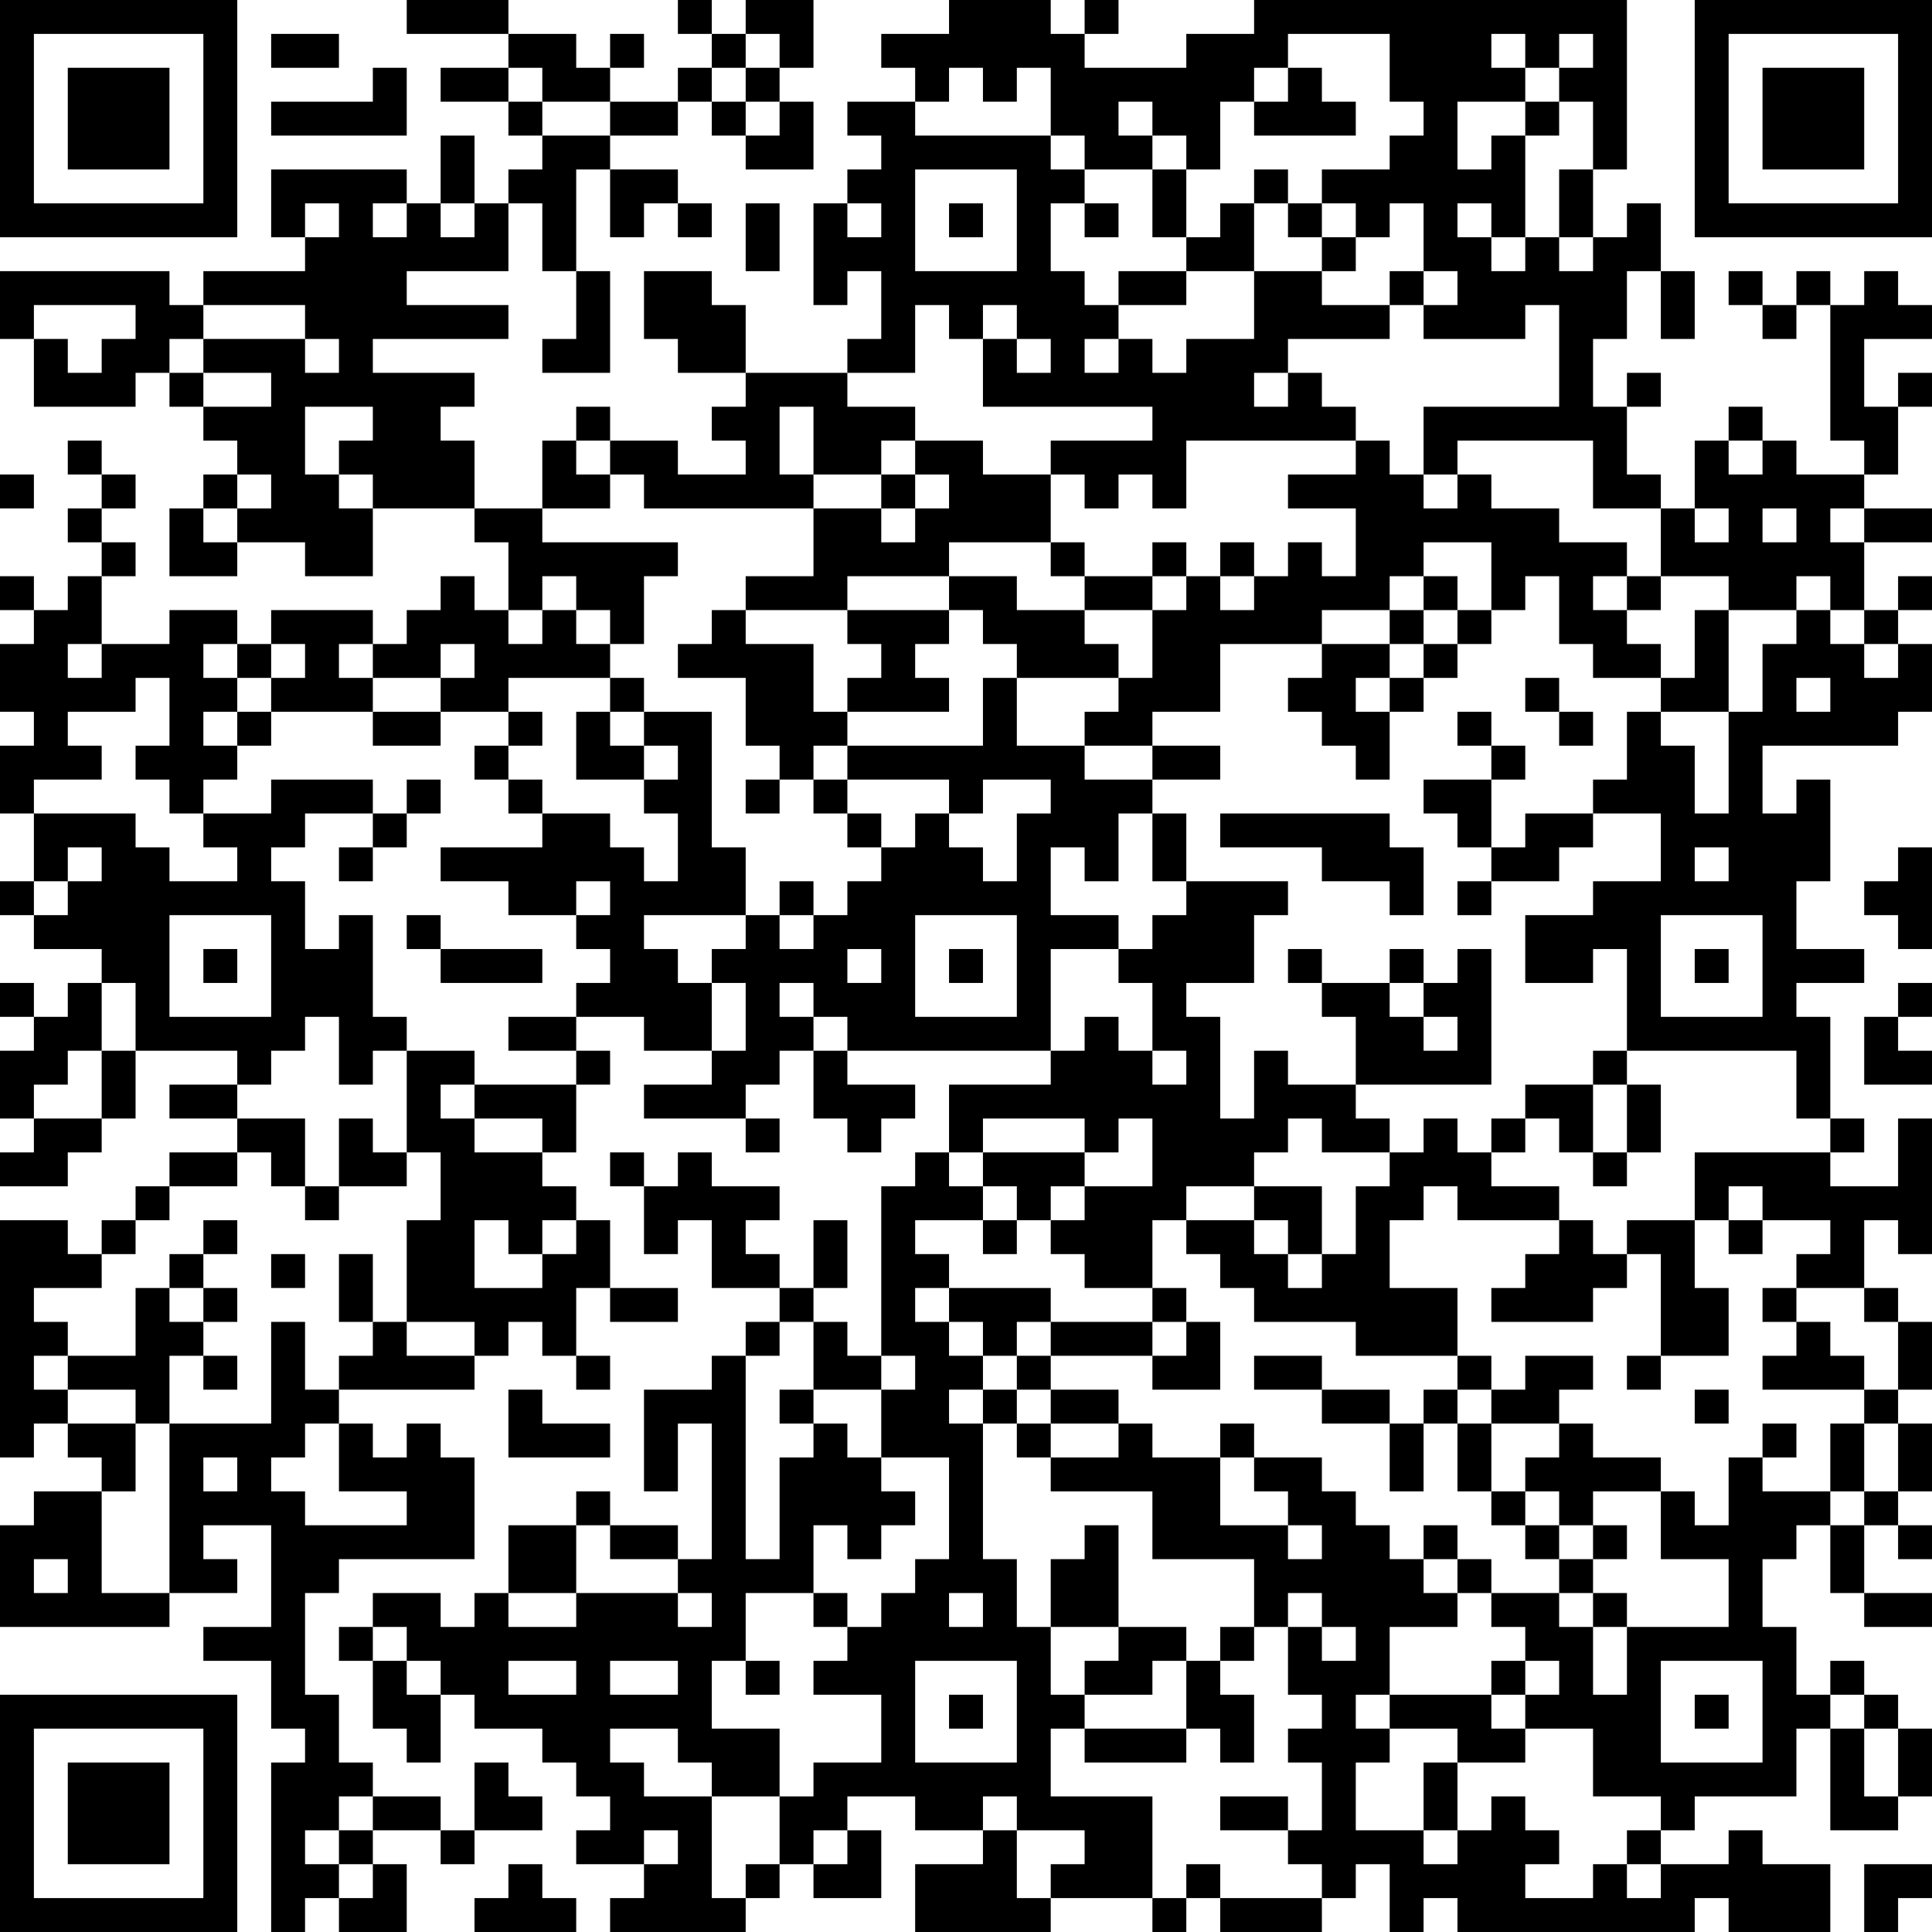 <?xml version="1.0" encoding="UTF-8"?>
<svg xmlns="http://www.w3.org/2000/svg" version="1.1" width="160" height="160" viewBox="0 0 160 160"><rect x="0" y="0" width="160" height="160" fill="#ffffff"/><g transform="scale(2.807)"><g transform="translate(0,0)"><path fill-rule="evenodd" d="M12 0L12 1L15 1L15 2L13 2L13 3L15 3L15 4L16 4L16 5L15 5L15 6L14 6L14 4L13 4L13 6L12 6L12 5L8 5L8 7L9 7L9 8L6 8L6 9L5 9L5 8L0 8L0 10L1 10L1 12L4 12L4 11L5 11L5 12L6 12L6 13L7 13L7 14L6 14L6 15L5 15L5 17L7 17L7 16L9 16L9 17L11 17L11 15L14 15L14 16L15 16L15 18L14 18L14 17L13 17L13 18L12 18L12 19L11 19L11 18L8 18L8 19L7 19L7 18L5 18L5 19L3 19L3 17L4 17L4 16L3 16L3 15L4 15L4 14L3 14L3 13L2 13L2 14L3 14L3 15L2 15L2 16L3 16L3 17L2 17L2 18L1 18L1 17L0 17L0 18L1 18L1 19L0 19L0 21L1 21L1 22L0 22L0 24L1 24L1 26L0 26L0 27L1 27L1 28L3 28L3 29L2 29L2 30L1 30L1 29L0 29L0 30L1 30L1 31L0 31L0 33L1 33L1 34L0 34L0 35L2 35L2 34L3 34L3 33L4 33L4 31L7 31L7 32L5 32L5 33L7 33L7 34L5 34L5 35L4 35L4 36L3 36L3 37L2 37L2 36L0 36L0 43L1 43L1 42L2 42L2 43L3 43L3 44L1 44L1 45L0 45L0 48L5 48L5 47L7 47L7 46L6 46L6 45L8 45L8 48L6 48L6 49L8 49L8 51L9 51L9 52L8 52L8 57L9 57L9 56L10 56L10 57L12 57L12 55L11 55L11 54L13 54L13 55L14 55L14 54L16 54L16 53L15 53L15 52L14 52L14 54L13 54L13 53L11 53L11 52L10 52L10 50L9 50L9 47L10 47L10 46L14 46L14 43L13 43L13 42L12 42L12 43L11 43L11 42L10 42L10 41L14 41L14 40L15 40L15 39L16 39L16 40L17 40L17 41L18 41L18 40L17 40L17 38L18 38L18 39L20 39L20 38L18 38L18 36L17 36L17 35L16 35L16 34L17 34L17 32L18 32L18 31L17 31L17 30L19 30L19 31L21 31L21 32L19 32L19 33L22 33L22 34L23 34L23 33L22 33L22 32L23 32L23 31L24 31L24 33L25 33L25 34L26 34L26 33L27 33L27 32L25 32L25 31L31 31L31 32L28 32L28 34L27 34L27 35L26 35L26 40L25 40L25 39L24 39L24 38L25 38L25 36L24 36L24 38L23 38L23 37L22 37L22 36L23 36L23 35L21 35L21 34L20 34L20 35L19 35L19 34L18 34L18 35L19 35L19 37L20 37L20 36L21 36L21 38L23 38L23 39L22 39L22 40L21 40L21 41L19 41L19 44L20 44L20 42L21 42L21 46L20 46L20 45L18 45L18 44L17 44L17 45L15 45L15 47L14 47L14 48L13 48L13 47L11 47L11 48L10 48L10 49L11 49L11 51L12 51L12 52L13 52L13 50L14 50L14 51L16 51L16 52L17 52L17 53L18 53L18 54L17 54L17 55L19 55L19 56L18 56L18 57L22 57L22 56L23 56L23 55L24 55L24 56L26 56L26 54L25 54L25 53L27 53L27 54L29 54L29 55L27 55L27 57L31 57L31 56L34 56L34 57L35 57L35 56L36 56L36 57L39 57L39 56L40 56L40 55L41 55L41 57L42 57L42 56L43 56L43 57L50 57L50 56L51 56L51 57L54 57L54 55L52 55L52 54L51 54L51 55L49 55L49 54L50 54L50 53L53 53L53 51L54 51L54 54L56 54L56 53L57 53L57 51L56 51L56 50L55 50L55 49L54 49L54 50L53 50L53 48L52 48L52 46L53 46L53 45L54 45L54 47L55 47L55 48L57 48L57 47L55 47L55 45L56 45L56 46L57 46L57 45L56 45L56 44L57 44L57 42L56 42L56 41L57 41L57 39L56 39L56 38L55 38L55 36L56 36L56 37L57 37L57 33L56 33L56 35L54 35L54 34L55 34L55 33L54 33L54 30L53 30L53 29L55 29L55 28L53 28L53 26L54 26L54 23L53 23L53 24L52 24L52 22L56 22L56 21L57 21L57 19L56 19L56 18L57 18L57 17L56 17L56 18L55 18L55 16L57 16L57 15L55 15L55 14L56 14L56 12L57 12L57 11L56 11L56 12L55 12L55 10L57 10L57 9L56 9L56 8L55 8L55 9L54 9L54 8L53 8L53 9L52 9L52 8L51 8L51 9L52 9L52 10L53 10L53 9L54 9L54 13L55 13L55 14L53 14L53 13L52 13L52 12L51 12L51 13L50 13L50 15L49 15L49 14L48 14L48 12L49 12L49 11L48 11L48 12L47 12L47 10L48 10L48 8L49 8L49 10L50 10L50 8L49 8L49 6L48 6L48 7L47 7L47 5L48 5L48 0L37 0L37 1L35 1L35 2L32 2L32 1L33 1L33 0L32 0L32 1L31 1L31 0L28 0L28 1L26 1L26 2L27 2L27 3L25 3L25 4L26 4L26 5L25 5L25 6L24 6L24 9L25 9L25 8L26 8L26 10L25 10L25 11L22 11L22 9L21 9L21 8L19 8L19 10L20 10L20 11L22 11L22 12L21 12L21 13L22 13L22 14L20 14L20 13L18 13L18 12L17 12L17 13L16 13L16 15L14 15L14 13L13 13L13 12L14 12L14 11L11 11L11 10L15 10L15 9L12 9L12 8L15 8L15 6L16 6L16 8L17 8L17 10L16 10L16 11L18 11L18 8L17 8L17 5L18 5L18 7L19 7L19 6L20 6L20 7L21 7L21 6L20 6L20 5L18 5L18 4L20 4L20 3L21 3L21 4L22 4L22 5L24 5L24 3L23 3L23 2L24 2L24 0L22 0L22 1L21 1L21 0L20 0L20 1L21 1L21 2L20 2L20 3L18 3L18 2L19 2L19 1L18 1L18 2L17 2L17 1L15 1L15 0ZM8 1L8 2L10 2L10 1ZM22 1L22 2L21 2L21 3L22 3L22 4L23 4L23 3L22 3L22 2L23 2L23 1ZM38 1L38 2L37 2L37 3L36 3L36 5L35 5L35 4L34 4L34 3L33 3L33 4L34 4L34 5L32 5L32 4L31 4L31 2L30 2L30 3L29 3L29 2L28 2L28 3L27 3L27 4L31 4L31 5L32 5L32 6L31 6L31 8L32 8L32 9L33 9L33 10L32 10L32 11L33 11L33 10L34 10L34 11L35 11L35 10L37 10L37 8L39 8L39 9L41 9L41 10L38 10L38 11L37 11L37 12L38 12L38 11L39 11L39 12L40 12L40 13L35 13L35 15L34 15L34 14L33 14L33 15L32 15L32 14L31 14L31 13L34 13L34 12L29 12L29 10L30 10L30 11L31 11L31 10L30 10L30 9L29 9L29 10L28 10L28 9L27 9L27 11L25 11L25 12L27 12L27 13L26 13L26 14L24 14L24 12L23 12L23 14L24 14L24 15L19 15L19 14L18 14L18 13L17 13L17 14L18 14L18 15L16 15L16 16L20 16L20 17L19 17L19 19L18 19L18 18L17 18L17 17L16 17L16 18L15 18L15 19L16 19L16 18L17 18L17 19L18 19L18 20L15 20L15 21L13 21L13 20L14 20L14 19L13 19L13 20L11 20L11 19L10 19L10 20L11 20L11 21L8 21L8 20L9 20L9 19L8 19L8 20L7 20L7 19L6 19L6 20L7 20L7 21L6 21L6 22L7 22L7 23L6 23L6 24L5 24L5 23L4 23L4 22L5 22L5 20L4 20L4 21L2 21L2 22L3 22L3 23L1 23L1 24L4 24L4 25L5 25L5 26L7 26L7 25L6 25L6 24L8 24L8 23L11 23L11 24L9 24L9 25L8 25L8 26L9 26L9 28L10 28L10 27L11 27L11 30L12 30L12 31L11 31L11 32L10 32L10 30L9 30L9 31L8 31L8 32L7 32L7 33L9 33L9 35L8 35L8 34L7 34L7 35L5 35L5 36L4 36L4 37L3 37L3 38L1 38L1 39L2 39L2 40L1 40L1 41L2 41L2 42L4 42L4 44L3 44L3 47L5 47L5 42L8 42L8 39L9 39L9 41L10 41L10 40L11 40L11 39L12 39L12 40L14 40L14 39L12 39L12 36L13 36L13 34L12 34L12 31L14 31L14 32L13 32L13 33L14 33L14 34L16 34L16 33L14 33L14 32L17 32L17 31L15 31L15 30L17 30L17 29L18 29L18 28L17 28L17 27L18 27L18 26L17 26L17 27L15 27L15 26L13 26L13 25L16 25L16 24L18 24L18 25L19 25L19 26L20 26L20 24L19 24L19 23L20 23L20 22L19 22L19 21L21 21L21 25L22 25L22 27L19 27L19 28L20 28L20 29L21 29L21 31L22 31L22 29L21 29L21 28L22 28L22 27L23 27L23 28L24 28L24 27L25 27L25 26L26 26L26 25L27 25L27 24L28 24L28 25L29 25L29 26L30 26L30 24L31 24L31 23L29 23L29 24L28 24L28 23L25 23L25 22L29 22L29 20L30 20L30 22L32 22L32 23L34 23L34 24L33 24L33 26L32 26L32 25L31 25L31 27L33 27L33 28L31 28L31 31L32 31L32 30L33 30L33 31L34 31L34 32L35 32L35 31L34 31L34 29L33 29L33 28L34 28L34 27L35 27L35 26L38 26L38 27L37 27L37 29L35 29L35 30L36 30L36 33L37 33L37 31L38 31L38 32L40 32L40 33L41 33L41 34L39 34L39 33L38 33L38 34L37 34L37 35L35 35L35 36L34 36L34 38L32 38L32 37L31 37L31 36L32 36L32 35L34 35L34 33L33 33L33 34L32 34L32 33L29 33L29 34L28 34L28 35L29 35L29 36L27 36L27 37L28 37L28 38L27 38L27 39L28 39L28 40L29 40L29 41L28 41L28 42L29 42L29 46L30 46L30 48L31 48L31 50L32 50L32 51L31 51L31 53L34 53L34 56L35 56L35 55L36 55L36 56L39 56L39 55L38 55L38 54L39 54L39 52L38 52L38 51L39 51L39 50L38 50L38 48L39 48L39 49L40 49L40 48L39 48L39 47L38 47L38 48L37 48L37 46L34 46L34 44L31 44L31 43L33 43L33 42L34 42L34 43L36 43L36 45L38 45L38 46L39 46L39 45L38 45L38 44L37 44L37 43L39 43L39 44L40 44L40 45L41 45L41 46L42 46L42 47L43 47L43 48L41 48L41 50L40 50L40 51L41 51L41 52L40 52L40 54L42 54L42 55L43 55L43 54L44 54L44 53L45 53L45 54L46 54L46 55L45 55L45 56L47 56L47 55L48 55L48 56L49 56L49 55L48 55L48 54L49 54L49 53L47 53L47 51L45 51L45 50L46 50L46 49L45 49L45 48L44 48L44 47L46 47L46 48L47 48L47 50L48 50L48 48L51 48L51 46L49 46L49 44L50 44L50 45L51 45L51 43L52 43L52 44L54 44L54 45L55 45L55 44L56 44L56 42L55 42L55 41L56 41L56 39L55 39L55 38L53 38L53 37L54 37L54 36L52 36L52 35L51 35L51 36L50 36L50 34L54 34L54 33L53 33L53 31L48 31L48 28L47 28L47 29L45 29L45 27L47 27L47 26L49 26L49 24L47 24L47 23L48 23L48 21L49 21L49 22L50 22L50 24L51 24L51 21L52 21L52 19L53 19L53 18L54 18L54 19L55 19L55 20L56 20L56 19L55 19L55 18L54 18L54 17L53 17L53 18L51 18L51 17L49 17L49 15L47 15L47 13L43 13L43 14L42 14L42 12L46 12L46 9L45 9L45 10L42 10L42 9L43 9L43 8L42 8L42 6L41 6L41 7L40 7L40 6L39 6L39 5L41 5L41 4L42 4L42 3L41 3L41 1ZM44 1L44 2L45 2L45 3L43 3L43 5L44 5L44 4L45 4L45 7L44 7L44 6L43 6L43 7L44 7L44 8L45 8L45 7L46 7L46 8L47 8L47 7L46 7L46 5L47 5L47 3L46 3L46 2L47 2L47 1L46 1L46 2L45 2L45 1ZM11 2L11 3L8 3L8 4L12 4L12 2ZM15 2L15 3L16 3L16 4L18 4L18 3L16 3L16 2ZM38 2L38 3L37 3L37 4L40 4L40 3L39 3L39 2ZM45 3L45 4L46 4L46 3ZM27 5L27 8L30 8L30 5ZM34 5L34 7L35 7L35 8L33 8L33 9L35 9L35 8L37 8L37 6L38 6L38 7L39 7L39 8L40 8L40 7L39 7L39 6L38 6L38 5L37 5L37 6L36 6L36 7L35 7L35 5ZM9 6L9 7L10 7L10 6ZM11 6L11 7L12 7L12 6ZM13 6L13 7L14 7L14 6ZM22 6L22 8L23 8L23 6ZM25 6L25 7L26 7L26 6ZM28 6L28 7L29 7L29 6ZM32 6L32 7L33 7L33 6ZM41 8L41 9L42 9L42 8ZM1 9L1 10L2 10L2 11L3 11L3 10L4 10L4 9ZM6 9L6 10L5 10L5 11L6 11L6 12L8 12L8 11L6 11L6 10L9 10L9 11L10 11L10 10L9 10L9 9ZM9 12L9 14L10 14L10 15L11 15L11 14L10 14L10 13L11 13L11 12ZM27 13L27 14L26 14L26 15L24 15L24 17L22 17L22 18L21 18L21 19L20 19L20 20L22 20L22 22L23 22L23 23L22 23L22 24L23 24L23 23L24 23L24 24L25 24L25 25L26 25L26 24L25 24L25 23L24 23L24 22L25 22L25 21L28 21L28 20L27 20L27 19L28 19L28 18L29 18L29 19L30 19L30 20L33 20L33 21L32 21L32 22L34 22L34 23L36 23L36 22L34 22L34 21L36 21L36 19L39 19L39 20L38 20L38 21L39 21L39 22L40 22L40 23L41 23L41 21L42 21L42 20L43 20L43 19L44 19L44 18L45 18L45 17L46 17L46 19L47 19L47 20L49 20L49 21L51 21L51 18L50 18L50 20L49 20L49 19L48 19L48 18L49 18L49 17L48 17L48 16L46 16L46 15L44 15L44 14L43 14L43 15L42 15L42 14L41 14L41 13L40 13L40 14L38 14L38 15L40 15L40 17L39 17L39 16L38 16L38 17L37 17L37 16L36 16L36 17L35 17L35 16L34 16L34 17L32 17L32 16L31 16L31 14L29 14L29 13ZM51 13L51 14L52 14L52 13ZM0 14L0 15L1 15L1 14ZM7 14L7 15L6 15L6 16L7 16L7 15L8 15L8 14ZM27 14L27 15L26 15L26 16L27 16L27 15L28 15L28 14ZM50 15L50 16L51 16L51 15ZM52 15L52 16L53 16L53 15ZM54 15L54 16L55 16L55 15ZM28 16L28 17L25 17L25 18L22 18L22 19L24 19L24 21L25 21L25 20L26 20L26 19L25 19L25 18L28 18L28 17L30 17L30 18L32 18L32 19L33 19L33 20L34 20L34 18L35 18L35 17L34 17L34 18L32 18L32 17L31 17L31 16ZM42 16L42 17L41 17L41 18L39 18L39 19L41 19L41 20L40 20L40 21L41 21L41 20L42 20L42 19L43 19L43 18L44 18L44 16ZM36 17L36 18L37 18L37 17ZM42 17L42 18L41 18L41 19L42 19L42 18L43 18L43 17ZM47 17L47 18L48 18L48 17ZM2 19L2 20L3 20L3 19ZM18 20L18 21L17 21L17 23L19 23L19 22L18 22L18 21L19 21L19 20ZM45 20L45 21L46 21L46 22L47 22L47 21L46 21L46 20ZM53 20L53 21L54 21L54 20ZM7 21L7 22L8 22L8 21ZM11 21L11 22L13 22L13 21ZM15 21L15 22L14 22L14 23L15 23L15 24L16 24L16 23L15 23L15 22L16 22L16 21ZM43 21L43 22L44 22L44 23L42 23L42 24L43 24L43 25L44 25L44 26L43 26L43 27L44 27L44 26L46 26L46 25L47 25L47 24L45 24L45 25L44 25L44 23L45 23L45 22L44 22L44 21ZM12 23L12 24L11 24L11 25L10 25L10 26L11 26L11 25L12 25L12 24L13 24L13 23ZM34 24L34 26L35 26L35 24ZM36 24L36 25L39 25L39 26L41 26L41 27L42 27L42 25L41 25L41 24ZM2 25L2 26L1 26L1 27L2 27L2 26L3 26L3 25ZM50 25L50 26L51 26L51 25ZM56 25L56 26L55 26L55 27L56 27L56 28L57 28L57 25ZM23 26L23 27L24 27L24 26ZM5 27L5 30L8 30L8 27ZM12 27L12 28L13 28L13 29L16 29L16 28L13 28L13 27ZM27 27L27 30L30 30L30 27ZM49 27L49 30L52 30L52 27ZM6 28L6 29L7 29L7 28ZM25 28L25 29L26 29L26 28ZM28 28L28 29L29 29L29 28ZM38 28L38 29L39 29L39 30L40 30L40 32L44 32L44 28L43 28L43 29L42 29L42 28L41 28L41 29L39 29L39 28ZM50 28L50 29L51 29L51 28ZM3 29L3 31L2 31L2 32L1 32L1 33L3 33L3 31L4 31L4 29ZM23 29L23 30L24 30L24 31L25 31L25 30L24 30L24 29ZM41 29L41 30L42 30L42 31L43 31L43 30L42 30L42 29ZM56 29L56 30L55 30L55 32L57 32L57 31L56 31L56 30L57 30L57 29ZM47 31L47 32L45 32L45 33L44 33L44 34L43 34L43 33L42 33L42 34L41 34L41 35L40 35L40 37L39 37L39 35L37 35L37 36L35 36L35 37L36 37L36 38L37 38L37 39L40 39L40 40L43 40L43 41L42 41L42 42L41 42L41 41L39 41L39 40L37 40L37 41L39 41L39 42L41 42L41 44L42 44L42 42L43 42L43 44L44 44L44 45L45 45L45 46L46 46L46 47L47 47L47 48L48 48L48 47L47 47L47 46L48 46L48 45L47 45L47 44L49 44L49 43L47 43L47 42L46 42L46 41L47 41L47 40L45 40L45 41L44 41L44 40L43 40L43 38L41 38L41 36L42 36L42 35L43 35L43 36L46 36L46 37L45 37L45 38L44 38L44 39L47 39L47 38L48 38L48 37L49 37L49 40L48 40L48 41L49 41L49 40L51 40L51 38L50 38L50 36L48 36L48 37L47 37L47 36L46 36L46 35L44 35L44 34L45 34L45 33L46 33L46 34L47 34L47 35L48 35L48 34L49 34L49 32L48 32L48 31ZM47 32L47 34L48 34L48 32ZM10 33L10 35L9 35L9 36L10 36L10 35L12 35L12 34L11 34L11 33ZM29 34L29 35L30 35L30 36L29 36L29 37L30 37L30 36L31 36L31 35L32 35L32 34ZM6 36L6 37L5 37L5 38L4 38L4 40L2 40L2 41L4 41L4 42L5 42L5 40L6 40L6 41L7 41L7 40L6 40L6 39L7 39L7 38L6 38L6 37L7 37L7 36ZM14 36L14 38L16 38L16 37L17 37L17 36L16 36L16 37L15 37L15 36ZM37 36L37 37L38 37L38 38L39 38L39 37L38 37L38 36ZM51 36L51 37L52 37L52 36ZM8 37L8 38L9 38L9 37ZM10 37L10 39L11 39L11 37ZM5 38L5 39L6 39L6 38ZM28 38L28 39L29 39L29 40L30 40L30 41L29 41L29 42L30 42L30 43L31 43L31 42L33 42L33 41L31 41L31 40L34 40L34 41L36 41L36 39L35 39L35 38L34 38L34 39L31 39L31 38ZM52 38L52 39L53 39L53 40L52 40L52 41L55 41L55 40L54 40L54 39L53 39L53 38ZM23 39L23 40L22 40L22 46L23 46L23 43L24 43L24 42L25 42L25 43L26 43L26 44L27 44L27 45L26 45L26 46L25 46L25 45L24 45L24 47L22 47L22 49L21 49L21 51L23 51L23 53L21 53L21 52L20 52L20 51L18 51L18 52L19 52L19 53L21 53L21 56L22 56L22 55L23 55L23 53L24 53L24 52L26 52L26 50L24 50L24 49L25 49L25 48L26 48L26 47L27 47L27 46L28 46L28 43L26 43L26 41L27 41L27 40L26 40L26 41L24 41L24 39ZM30 39L30 40L31 40L31 39ZM34 39L34 40L35 40L35 39ZM15 41L15 43L18 43L18 42L16 42L16 41ZM23 41L23 42L24 42L24 41ZM30 41L30 42L31 42L31 41ZM43 41L43 42L44 42L44 44L45 44L45 45L46 45L46 46L47 46L47 45L46 45L46 44L45 44L45 43L46 43L46 42L44 42L44 41ZM50 41L50 42L51 42L51 41ZM9 42L9 43L8 43L8 44L9 44L9 45L12 45L12 44L10 44L10 42ZM36 42L36 43L37 43L37 42ZM52 42L52 43L53 43L53 42ZM54 42L54 44L55 44L55 42ZM6 43L6 44L7 44L7 43ZM17 45L17 47L15 47L15 48L17 48L17 47L20 47L20 48L21 48L21 47L20 47L20 46L18 46L18 45ZM32 45L32 46L31 46L31 48L33 48L33 49L32 49L32 50L34 50L34 49L35 49L35 51L32 51L32 52L35 52L35 51L36 51L36 52L37 52L37 50L36 50L36 49L37 49L37 48L36 48L36 49L35 49L35 48L33 48L33 45ZM42 45L42 46L43 46L43 47L44 47L44 46L43 46L43 45ZM1 46L1 47L2 47L2 46ZM24 47L24 48L25 48L25 47ZM28 47L28 48L29 48L29 47ZM11 48L11 49L12 49L12 50L13 50L13 49L12 49L12 48ZM15 49L15 50L17 50L17 49ZM18 49L18 50L20 50L20 49ZM22 49L22 50L23 50L23 49ZM27 49L27 52L30 52L30 49ZM44 49L44 50L41 50L41 51L43 51L43 52L42 52L42 54L43 54L43 52L45 52L45 51L44 51L44 50L45 50L45 49ZM49 49L49 52L52 52L52 49ZM28 50L28 51L29 51L29 50ZM50 50L50 51L51 51L51 50ZM54 50L54 51L55 51L55 53L56 53L56 51L55 51L55 50ZM10 53L10 54L9 54L9 55L10 55L10 56L11 56L11 55L10 55L10 54L11 54L11 53ZM29 53L29 54L30 54L30 56L31 56L31 55L32 55L32 54L30 54L30 53ZM36 53L36 54L38 54L38 53ZM19 54L19 55L20 55L20 54ZM24 54L24 55L25 55L25 54ZM15 55L15 56L14 56L14 57L17 57L17 56L16 56L16 55ZM55 55L55 57L56 57L56 56L57 56L57 55ZM0 0L0 7L7 7L7 0ZM1 1L1 6L6 6L6 1ZM2 2L2 5L5 5L5 2ZM50 0L50 7L57 7L57 0ZM51 1L51 6L56 6L56 1ZM52 2L52 5L55 5L55 2ZM0 50L0 57L7 57L7 50ZM1 51L1 56L6 56L6 51ZM2 52L2 55L5 55L5 52Z" fill="#000000"/></g></g></svg>
